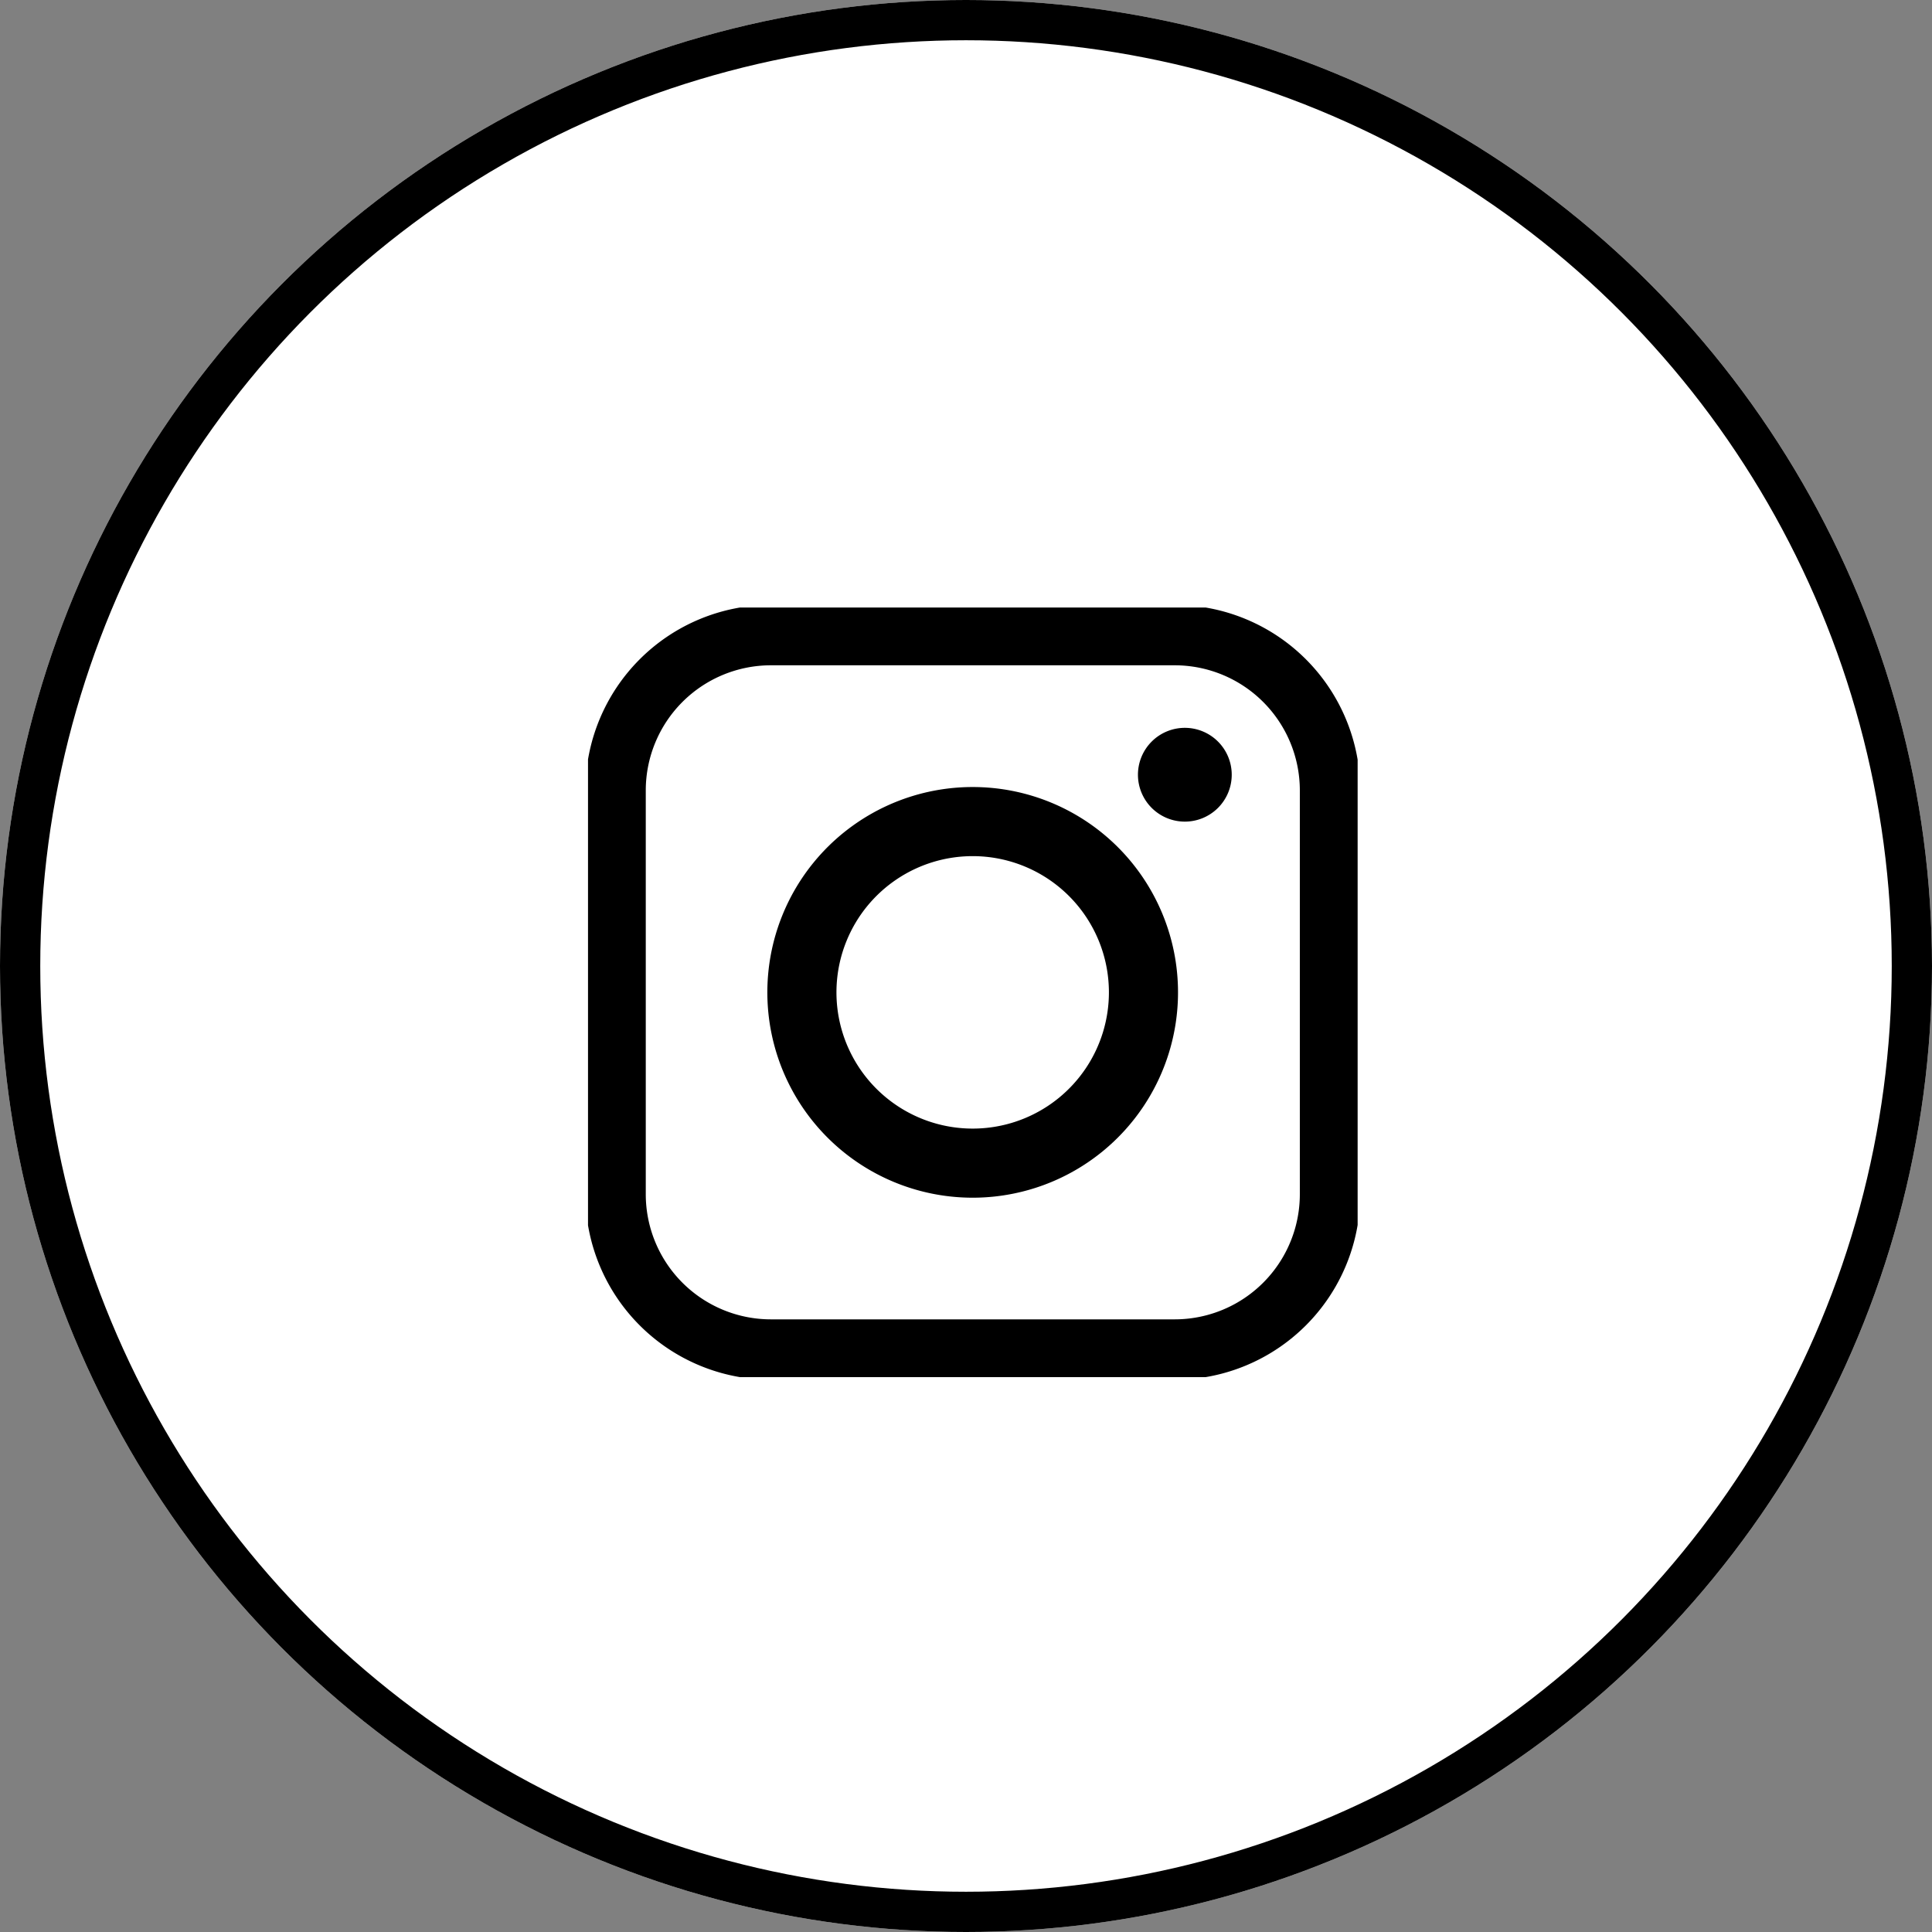 <svg xmlns="http://www.w3.org/2000/svg" xmlns:xlink="http://www.w3.org/1999/xlink" width="48" height="48" viewBox="0 0 48 48">
  <rect x="0" y="0" width="48" height="48" fill="#808080" stroke="none"/>
  <defs>
    <clipPath id="clip-path">
      <rect id="Rectangle_20" data-name="Rectangle 20" width="19.121" height="19.121" fill="none"/>
    </clipPath>
  </defs>
  <g id="Group_328" data-name="Group 328" transform="translate(-651 -9084.531)">
    <g id="Ellipse_2" data-name="Ellipse 2" transform="translate(651 9084.531)" fill="#fff" stroke="#000" stroke-width="1">
      <circle cx="24" cy="24" r="24" stroke="none"/>
      <circle cx="24" cy="24" r="23.5" fill="none"/>
    </g>
    <g id="Group_34" data-name="Group 34" transform="translate(665.609 9099.625)">
      <g id="Group_33" data-name="Group 33" clip-path="url(#clip-path)">
        <path id="Rectangle_19" data-name="Rectangle 19" d="M3.86,0H13.89a3.86,3.86,0,0,1,3.86,3.86V13.891a3.859,3.859,0,0,1-3.859,3.859H3.859A3.859,3.859,0,0,1,0,13.891V3.86A3.86,3.86,0,0,1,3.86,0Z" transform="translate(0.685 0.685)" fill="none" stroke="#000" stroke-miterlimit="10" stroke-width="1.5"/>
        <path id="Path_69" data-name="Path 69" d="M14.3,10.061A4.243,4.243,0,1,1,10.06,5.818,4.243,4.243,0,0,1,14.3,10.061Z" transform="translate(-0.5 -0.5)" fill="none" stroke="#000" stroke-miterlimit="10" stroke-width="1.717"/>
        <path id="Path_70" data-name="Path 70" d="M17.278,4.435A1.165,1.165,0,1,1,16.113,3.27a1.165,1.165,0,0,1,1.165,1.165" transform="translate(-1.285 -0.281)"/>
      </g>
    </g>
  </g>
</svg>
